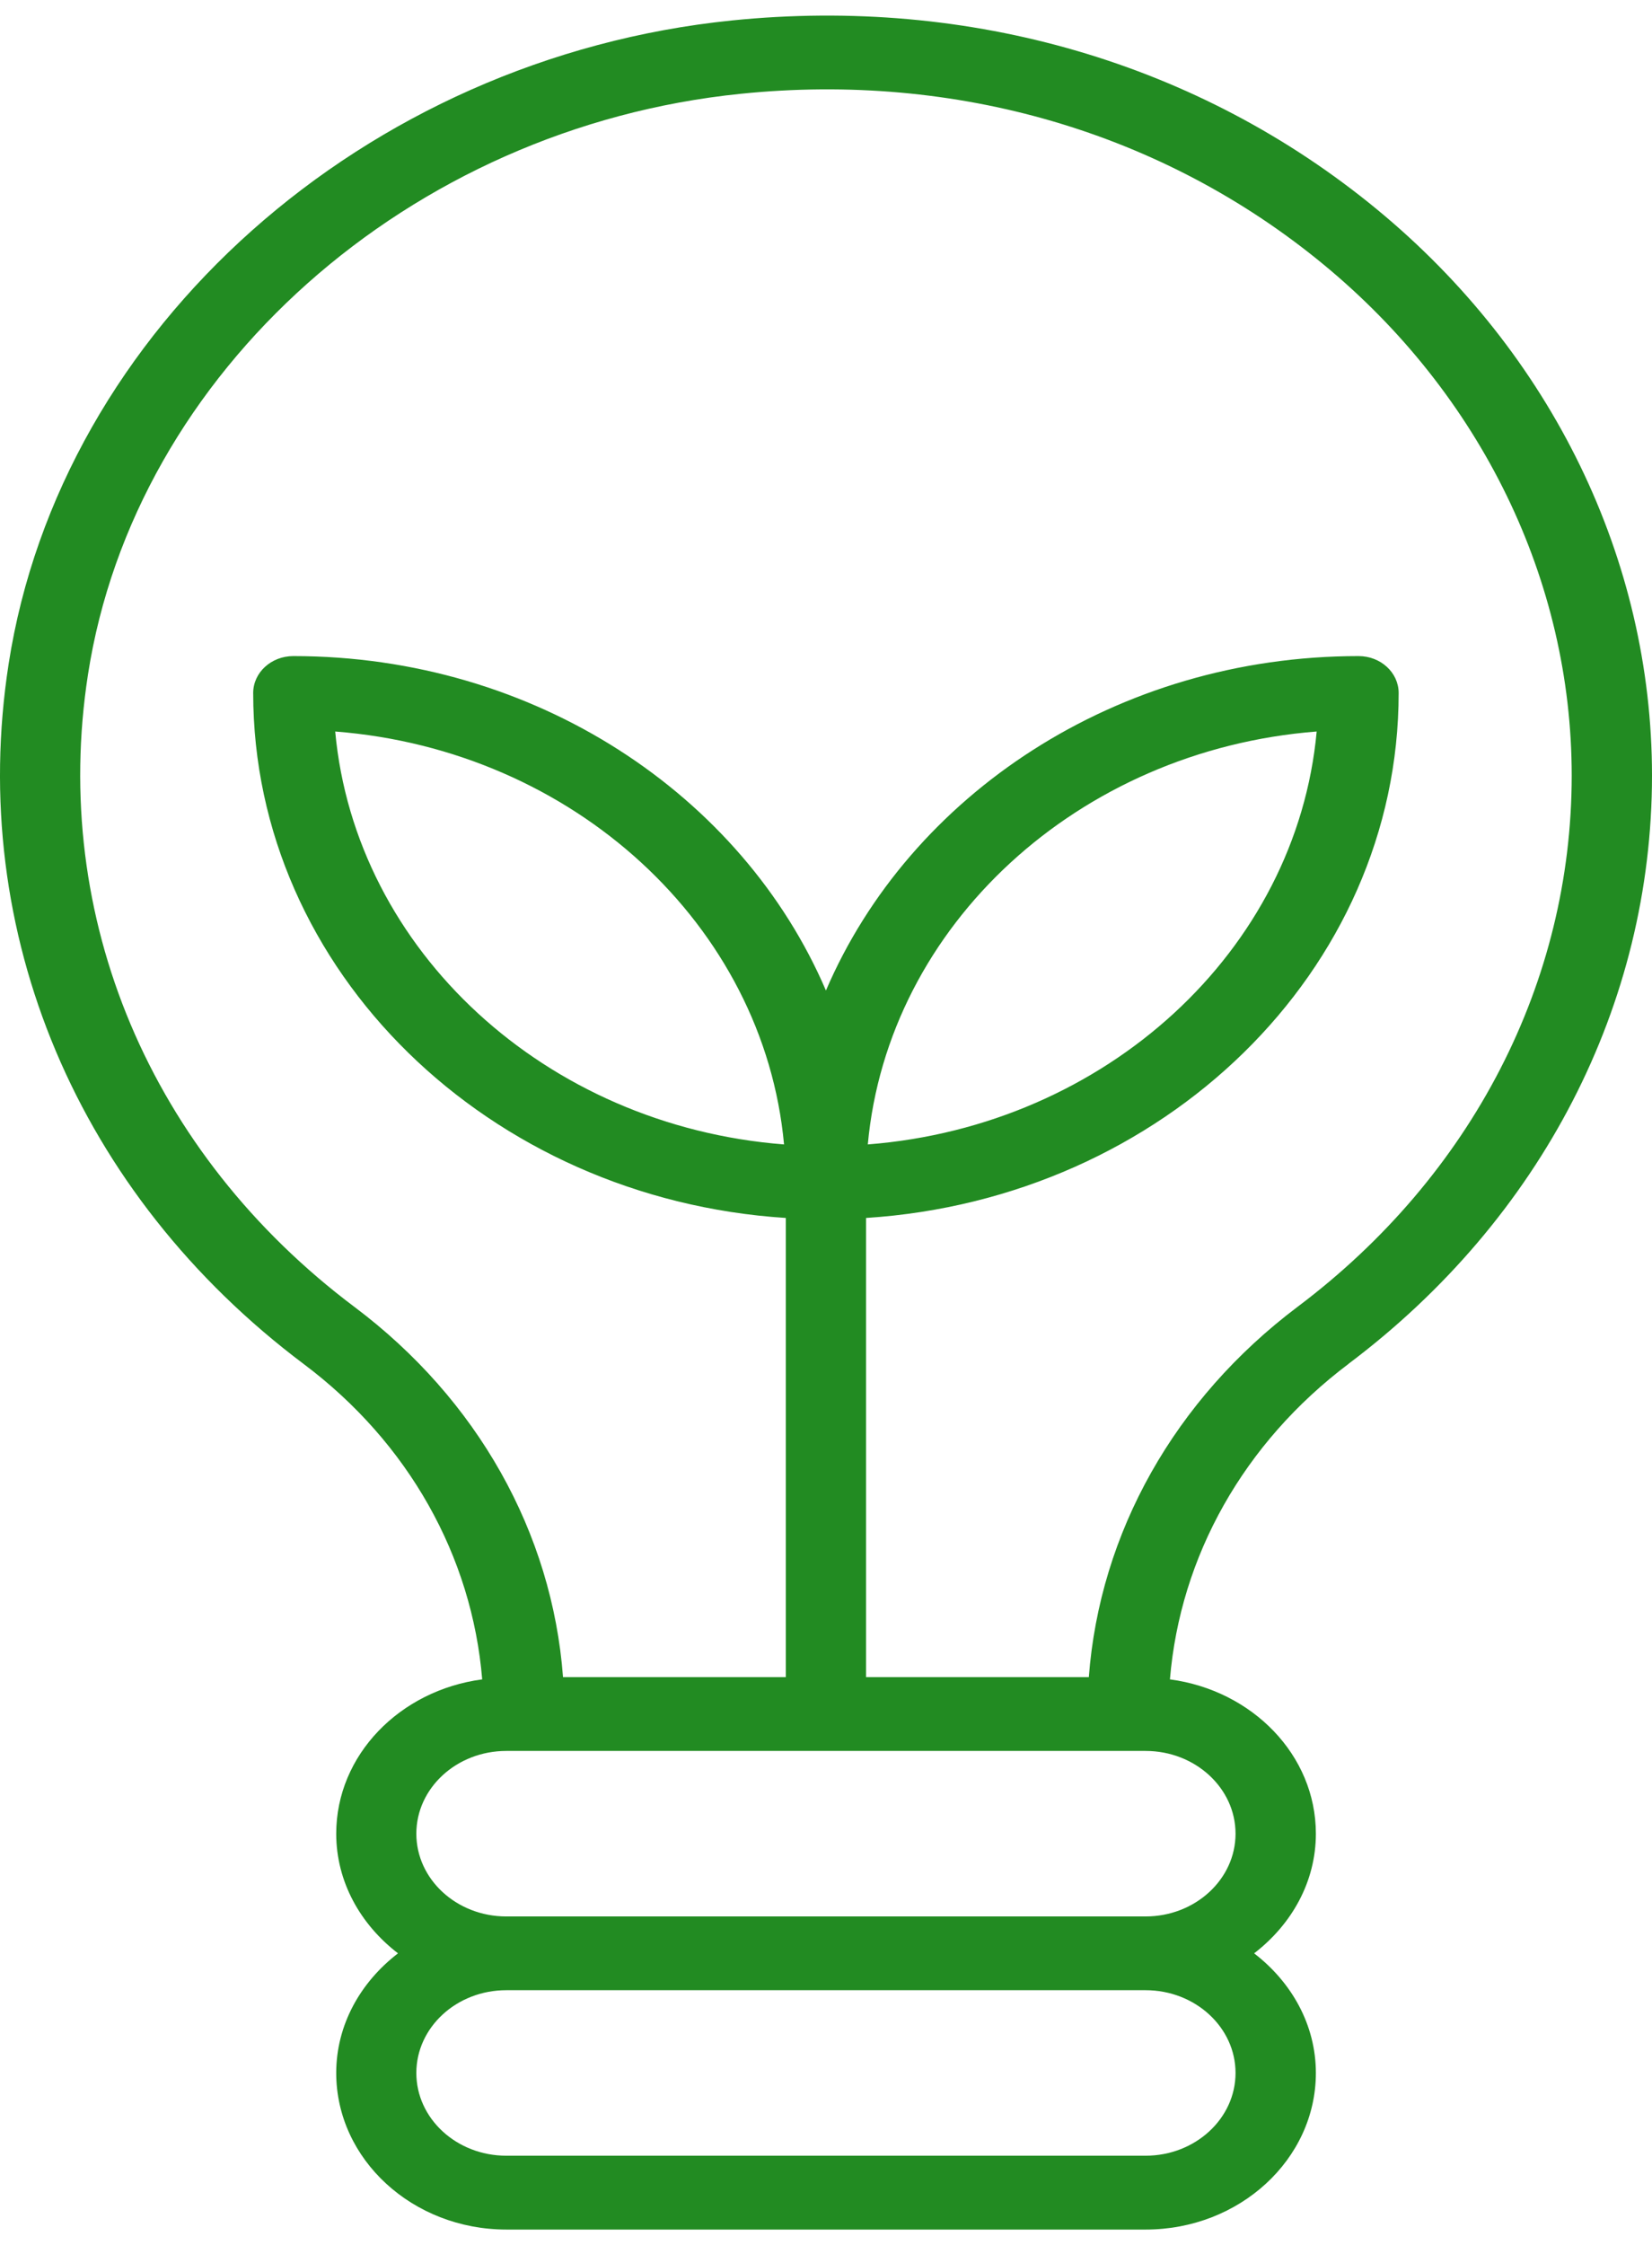<svg width="53" height="72" viewBox="0 0 53 72" fill="none" xmlns="http://www.w3.org/2000/svg">
<path d="M43.267 43.734C49.452 39.083 53 32.207 53 24.87C53 17.95 49.782 11.33 44.171 6.711C38.482 2.026 31.131 -0.122 23.48 0.656C11.698 1.856 1.939 10.539 0.275 21.303C-1.054 29.905 2.487 38.296 9.749 43.747C13.112 46.271 15.143 49.911 15.47 53.856C12.829 54.206 10.787 56.281 10.787 58.805C10.787 60.351 11.568 61.72 12.769 62.642C11.568 63.564 10.787 64.932 10.787 66.479C10.787 69.247 13.236 71.5 16.247 71.5H36.757C39.766 71.5 42.216 69.248 42.216 66.479C42.216 64.933 41.435 63.564 40.235 62.642C41.435 61.72 42.216 60.352 42.216 58.805C42.216 56.281 40.174 54.208 37.534 53.856C37.862 49.915 39.898 46.271 43.27 43.734H43.267ZM39.639 66.478C39.639 67.942 38.344 69.132 36.753 69.132H16.243C14.651 69.132 13.357 67.942 13.357 66.478C13.357 65.014 14.651 63.824 16.243 63.824H36.753C38.344 63.824 39.639 65.014 39.639 66.478ZM39.639 58.805C39.639 60.268 38.344 61.459 36.753 61.459H16.243C14.651 61.459 13.357 60.268 13.357 58.805C13.357 57.341 14.651 56.151 16.243 56.151H36.753C38.344 56.151 39.639 57.341 39.639 58.805ZM34.933 53.784H27.785V39.059C37.316 38.447 44.872 31.141 44.872 22.224C44.872 21.57 44.296 21.04 43.586 21.04C35.824 21.04 29.186 25.495 26.498 31.765C23.81 25.495 17.172 21.04 9.41 21.04C8.7 21.04 8.123 21.57 8.123 22.224C8.123 31.141 15.68 38.447 25.211 39.059V53.784H18.063C17.714 49.15 15.319 44.875 11.374 41.914C4.816 36.991 1.62 29.411 2.822 21.635C4.323 11.924 13.129 4.09 23.761 3.008C30.681 2.301 37.316 4.245 42.452 8.474C47.518 12.645 50.424 18.622 50.424 24.87C50.424 31.494 47.221 37.703 41.635 41.904C37.682 44.877 35.282 49.156 34.932 53.785L34.933 53.784ZM27.841 36.701C28.487 29.673 34.599 24.054 42.242 23.459C41.596 30.486 35.485 36.106 27.841 36.701ZM25.154 36.701C17.512 36.107 11.401 30.488 10.754 23.459C18.396 24.053 24.507 29.672 25.154 36.701Z" fill="#228B22"/>
</svg>
